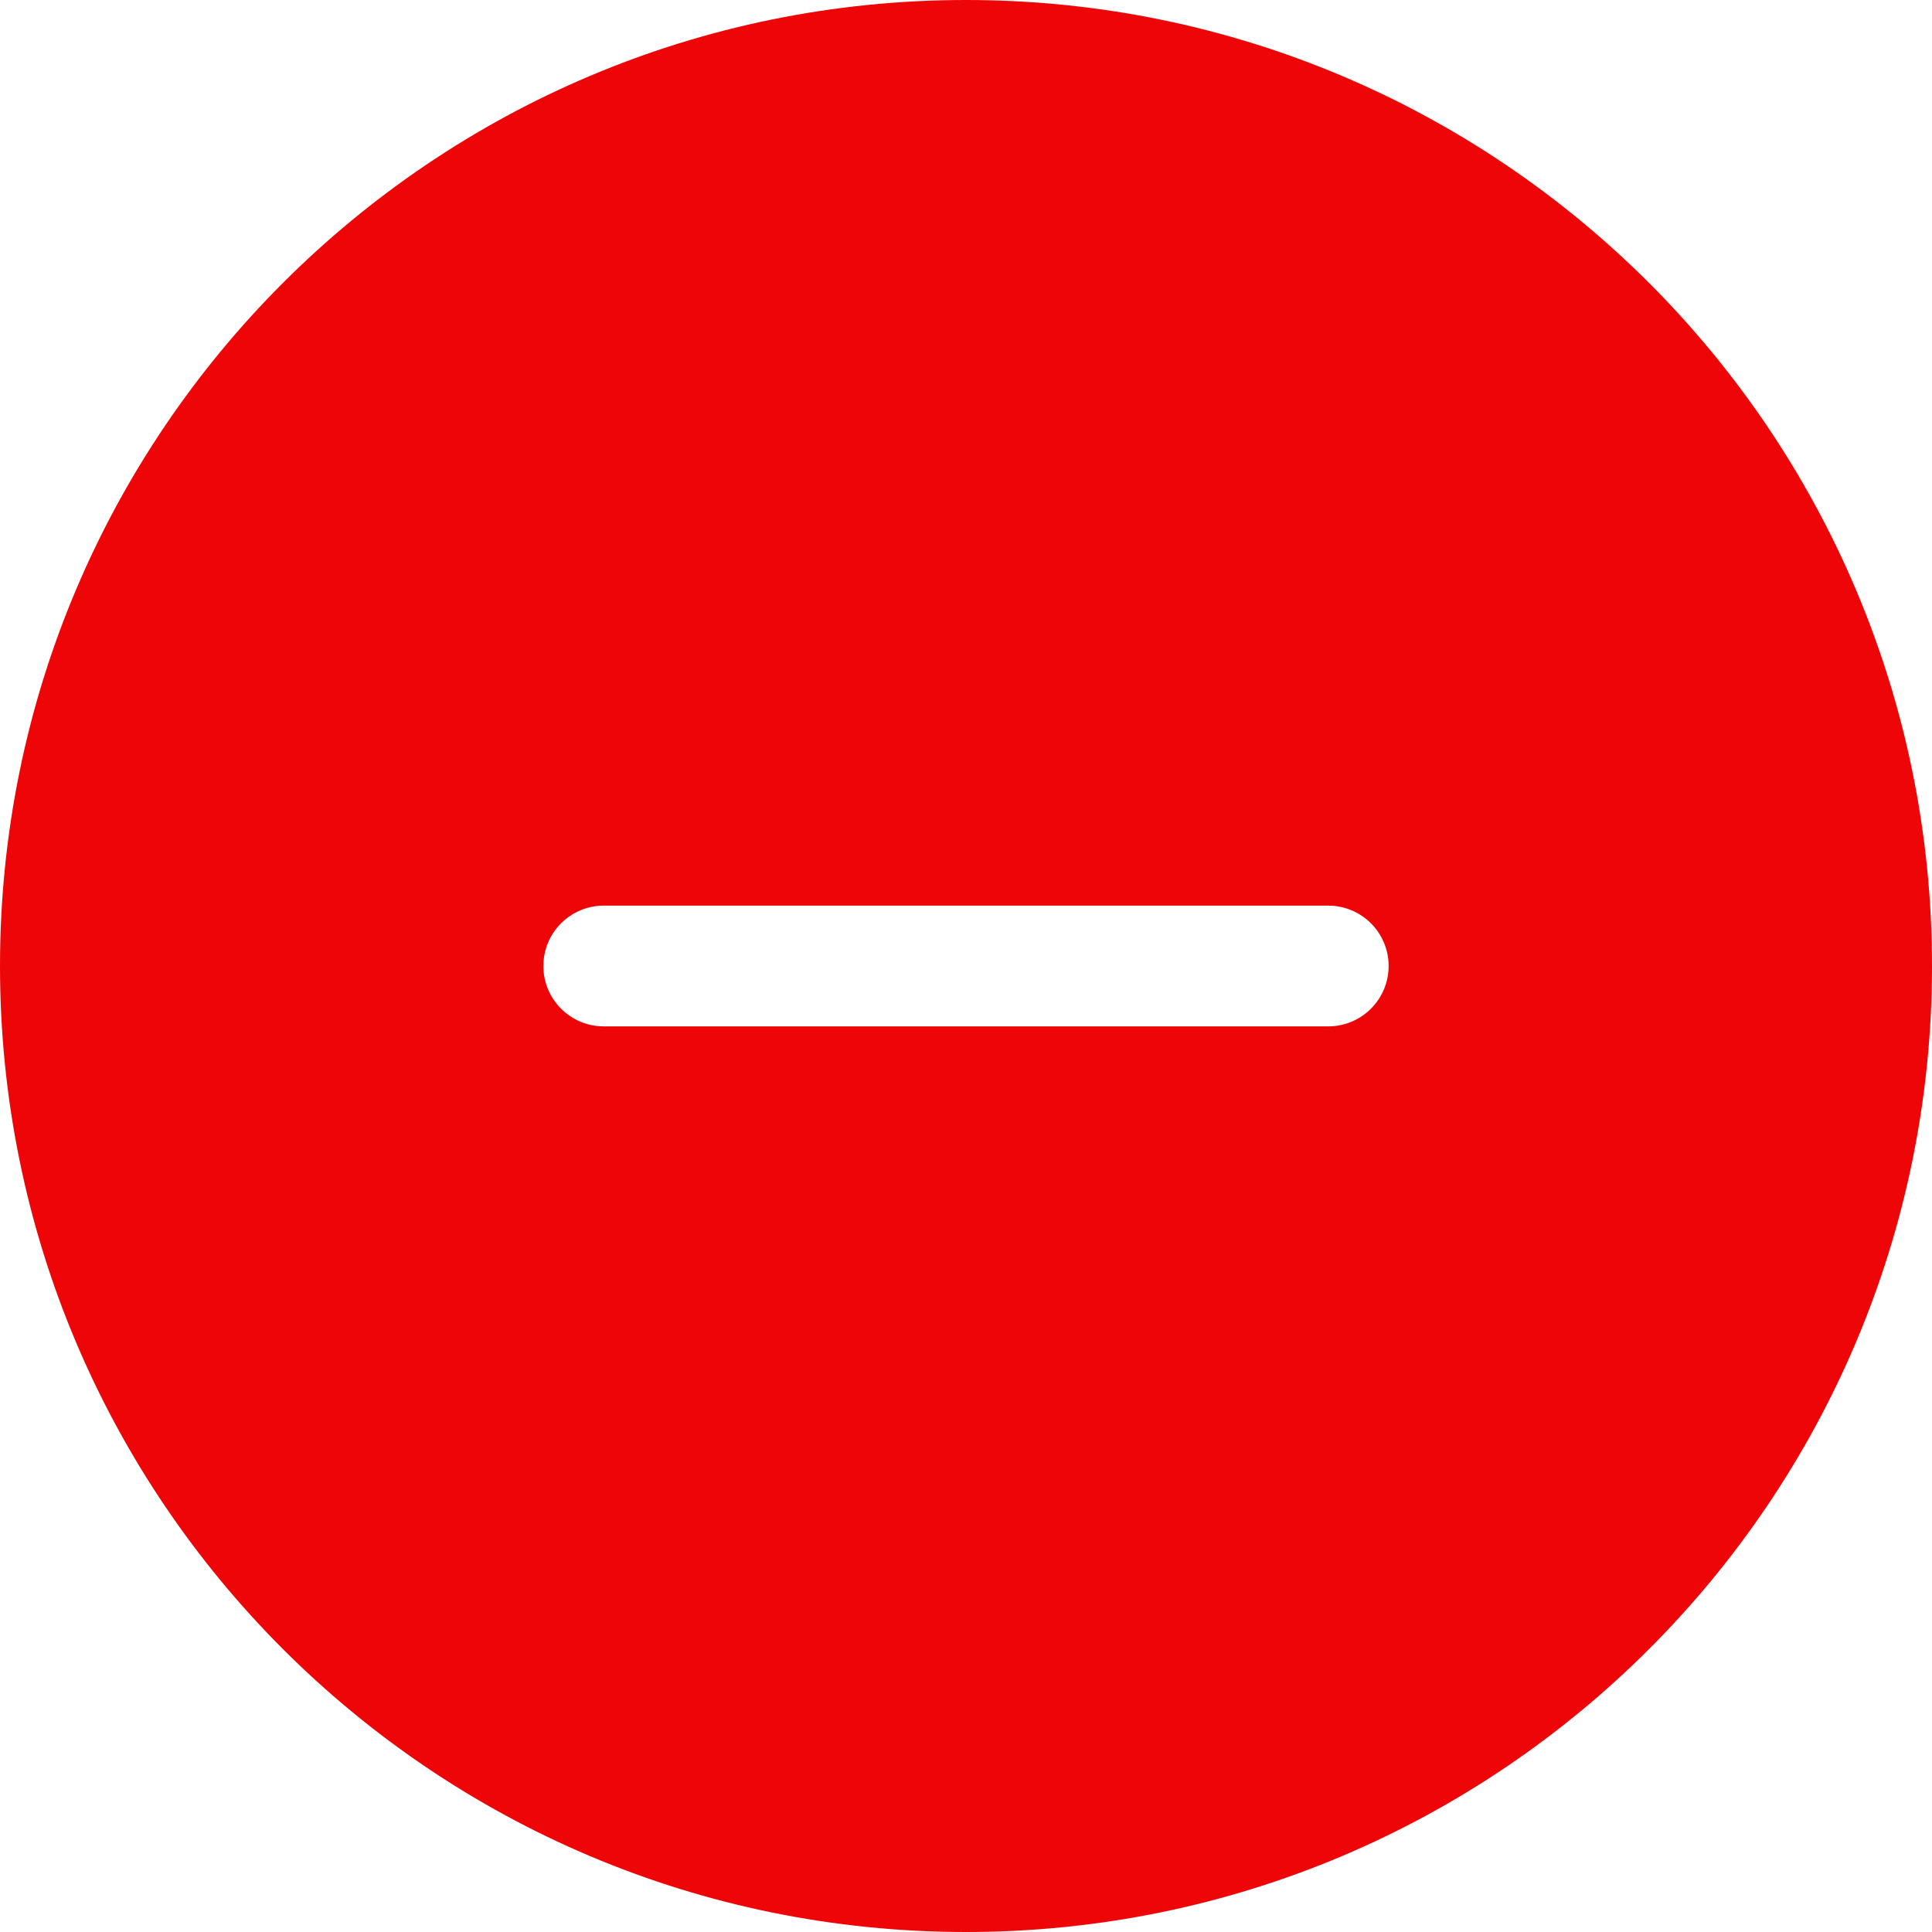 <?xml version="1.0"?>
<svg xmlns="http://www.w3.org/2000/svg" xmlns:xlink="http://www.w3.org/1999/xlink" version="1.1" id="Capa_1" x="0px" y="0px" width="512px" height="512px" viewBox="0 0 612 612" style="enable-background:new 0 0 612 612;" xml:space="preserve"><g><g>
	<g id="_x39__29_">
		<g>
			<path d="M306,0C136.992,0,0,136.992,0,306s136.992,306,306,306s306-137.012,306-306S475.008,0,306,0z M420.75,325.125h-229.5     c-10.557,0-19.125-8.568-19.125-19.125c0-10.557,8.568-19.125,19.125-19.125h229.5c10.557,0,19.125,8.568,19.125,19.125     C439.875,316.557,431.307,325.125,420.75,325.125z" data-original="#000000" class="active-path" data-old_color="#000000" fill="#ED0507"/>
		</g>
	</g>
</g></g> </svg>
